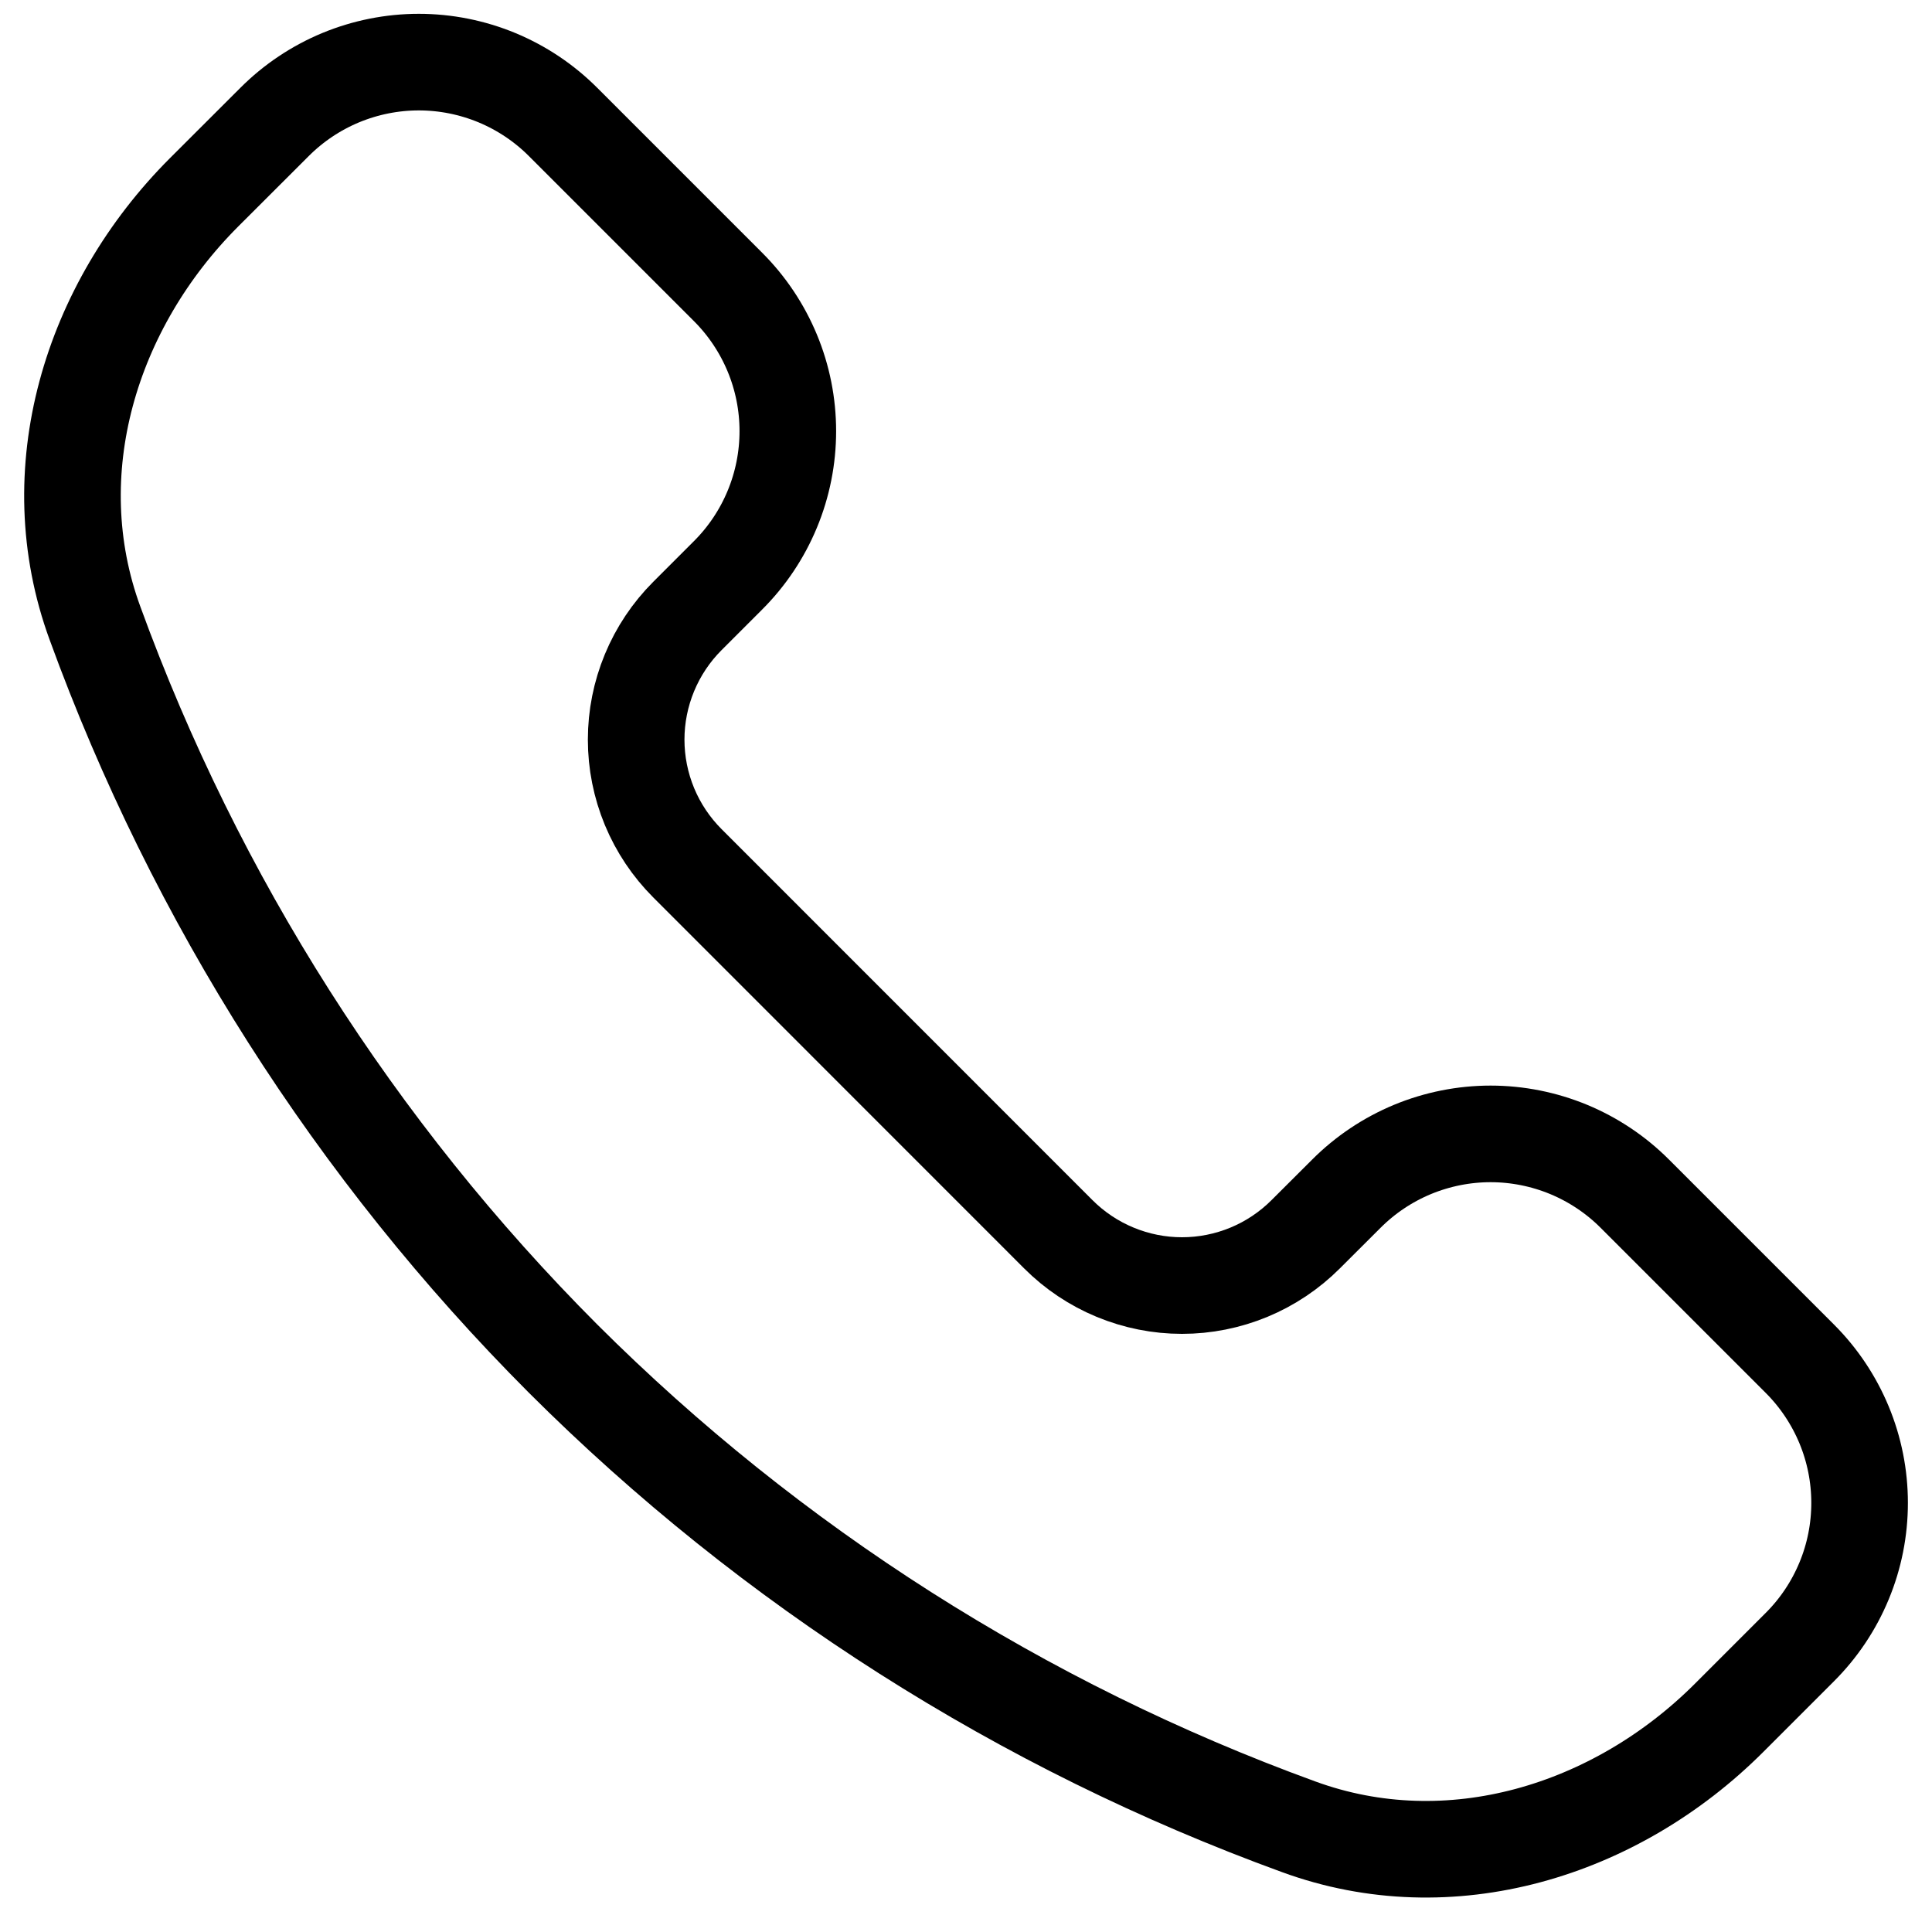 <svg xmlns="http://www.w3.org/2000/svg" fill="none" viewBox="0 0 40 40" height="40" width="40">
<path stroke-linejoin="round" stroke-width="2" stroke="black" d="M11.658 28.129C7.357 23.82 4.049 18.622 1.966 12.901C0.82 9.773 1.87 6.337 4.226 3.981L5.684 2.525C6.076 2.132 6.542 1.821 7.054 1.608C7.567 1.396 8.116 1.286 8.671 1.286C9.226 1.286 9.775 1.396 10.288 1.608C10.8 1.821 11.266 2.132 11.658 2.525L15.072 5.939C15.465 6.331 15.776 6.797 15.989 7.309C16.202 7.822 16.311 8.371 16.311 8.926C16.311 9.481 16.202 10.03 15.989 10.543C15.776 11.056 15.465 11.521 15.072 11.913L14.232 12.753C13.896 13.089 13.629 13.488 13.447 13.928C13.265 14.367 13.171 14.838 13.171 15.313C13.171 15.789 13.265 16.259 13.447 16.699C13.629 17.138 13.896 17.537 14.232 17.873L21.912 25.555C22.248 25.891 22.647 26.158 23.087 26.34C23.526 26.522 23.997 26.616 24.472 26.616C24.947 26.616 25.418 26.522 25.858 26.34C26.297 26.158 26.696 25.891 27.032 25.555L27.874 24.715C28.266 24.322 28.732 24.011 29.244 23.798C29.757 23.586 30.306 23.476 30.861 23.476C31.416 23.476 31.965 23.586 32.478 23.798C32.99 24.011 33.456 24.322 33.848 24.715L37.262 28.129C37.655 28.521 37.966 28.987 38.179 29.499C38.392 30.012 38.501 30.561 38.501 31.116C38.501 31.671 38.392 32.221 38.179 32.733C37.966 33.246 37.655 33.711 37.262 34.103L35.806 35.559C33.45 37.917 30.014 38.967 26.886 37.821C21.165 35.738 15.967 32.43 11.658 28.129Z"></path>
</svg>
